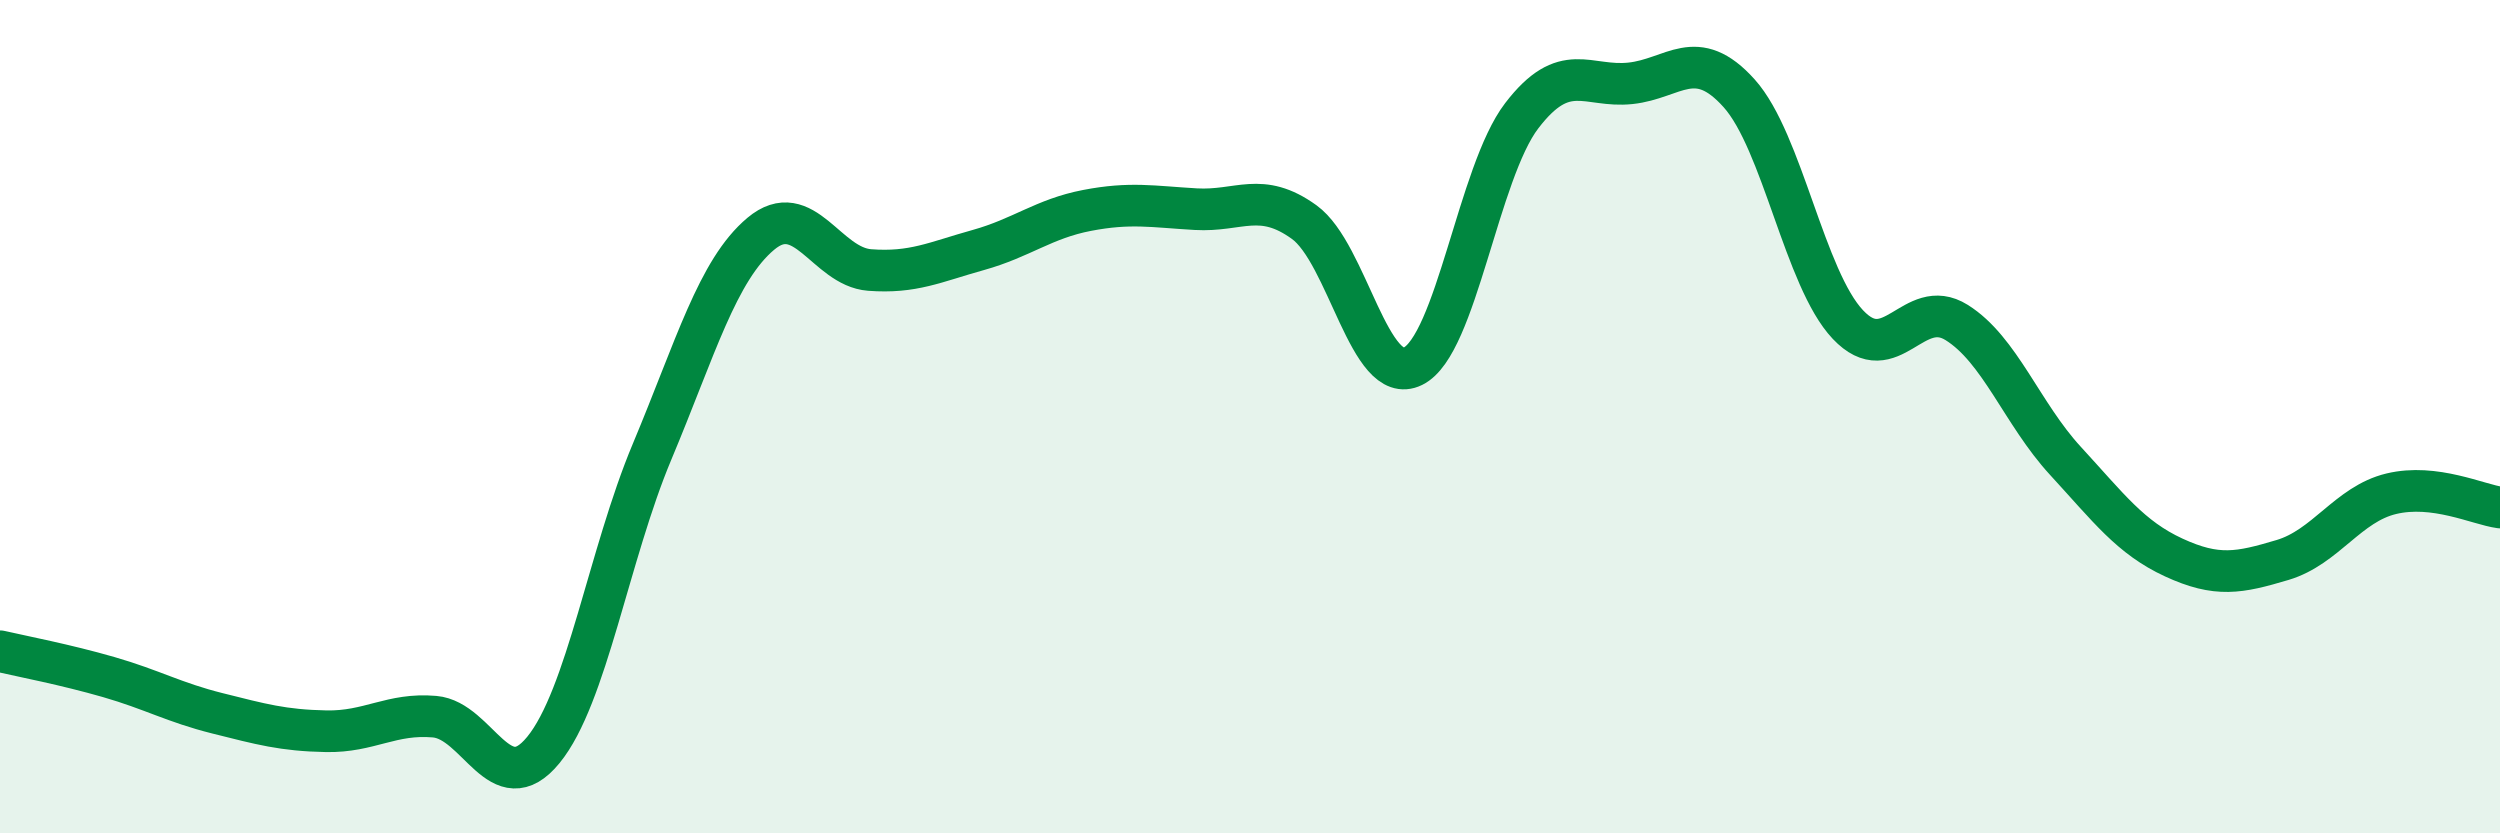 
    <svg width="60" height="20" viewBox="0 0 60 20" xmlns="http://www.w3.org/2000/svg">
      <path
        d="M 0,15.63 C 0.52,15.75 1.57,15.95 2.61,16.25 C 3.65,16.55 4.18,16.86 5.22,17.12 C 6.26,17.38 6.79,17.53 7.83,17.55 C 8.87,17.57 9.39,17.11 10.43,17.2 C 11.47,17.29 12,19.27 13.04,18 C 14.08,16.73 14.61,13.32 15.65,10.84 C 16.69,8.36 17.22,6.48 18.26,5.61 C 19.3,4.74 19.83,6.4 20.87,6.48 C 21.91,6.56 22.44,6.29 23.48,6 C 24.52,5.71 25.05,5.25 26.09,5.05 C 27.13,4.85 27.66,4.96 28.7,5.02 C 29.74,5.08 30.26,4.58 31.3,5.33 C 32.34,6.08 32.87,9.3 33.91,8.79 C 34.95,8.28 35.48,4.14 36.52,2.78 C 37.56,1.42 38.09,2.11 39.13,2 C 40.17,1.89 40.7,1.08 41.74,2.24 C 42.78,3.4 43.31,6.69 44.35,7.79 C 45.39,8.89 45.92,7.09 46.96,7.74 C 48,8.39 48.53,9.93 49.57,11.06 C 50.61,12.19 51.13,12.9 52.17,13.38 C 53.21,13.86 53.74,13.75 54.78,13.44 C 55.82,13.13 56.35,12.1 57.39,11.85 C 58.43,11.6 59.48,12.11 60,12.18L60 20L0 20Z"
        fill="#008740"
        opacity="0.1"
        stroke-linecap="round"
        stroke-linejoin="round"
      />
      <path
        d="M 0,15.63 C 0.52,15.75 1.57,15.95 2.61,16.25 C 3.65,16.55 4.18,16.86 5.22,17.12 C 6.26,17.38 6.79,17.53 7.83,17.55 C 8.87,17.57 9.39,17.11 10.43,17.2 C 11.47,17.29 12,19.27 13.04,18 C 14.08,16.73 14.61,13.32 15.65,10.84 C 16.69,8.36 17.22,6.48 18.26,5.61 C 19.3,4.74 19.83,6.4 20.87,6.48 C 21.91,6.56 22.44,6.29 23.48,6 C 24.52,5.71 25.05,5.25 26.09,5.05 C 27.13,4.85 27.66,4.96 28.7,5.02 C 29.74,5.08 30.26,4.58 31.3,5.33 C 32.34,6.08 32.87,9.3 33.91,8.79 C 34.95,8.28 35.48,4.14 36.52,2.78 C 37.56,1.42 38.09,2.11 39.13,2 C 40.17,1.89 40.7,1.08 41.74,2.24 C 42.78,3.4 43.31,6.69 44.35,7.79 C 45.39,8.89 45.92,7.09 46.96,7.74 C 48,8.39 48.53,9.93 49.57,11.06 C 50.61,12.19 51.13,12.9 52.17,13.38 C 53.21,13.86 53.74,13.75 54.78,13.44 C 55.82,13.13 56.35,12.1 57.39,11.85 C 58.43,11.6 59.48,12.11 60,12.18"
        stroke="#008740"
        stroke-width="1"
        fill="none"
        stroke-linecap="round"
        stroke-linejoin="round"
      />
    </svg>
  